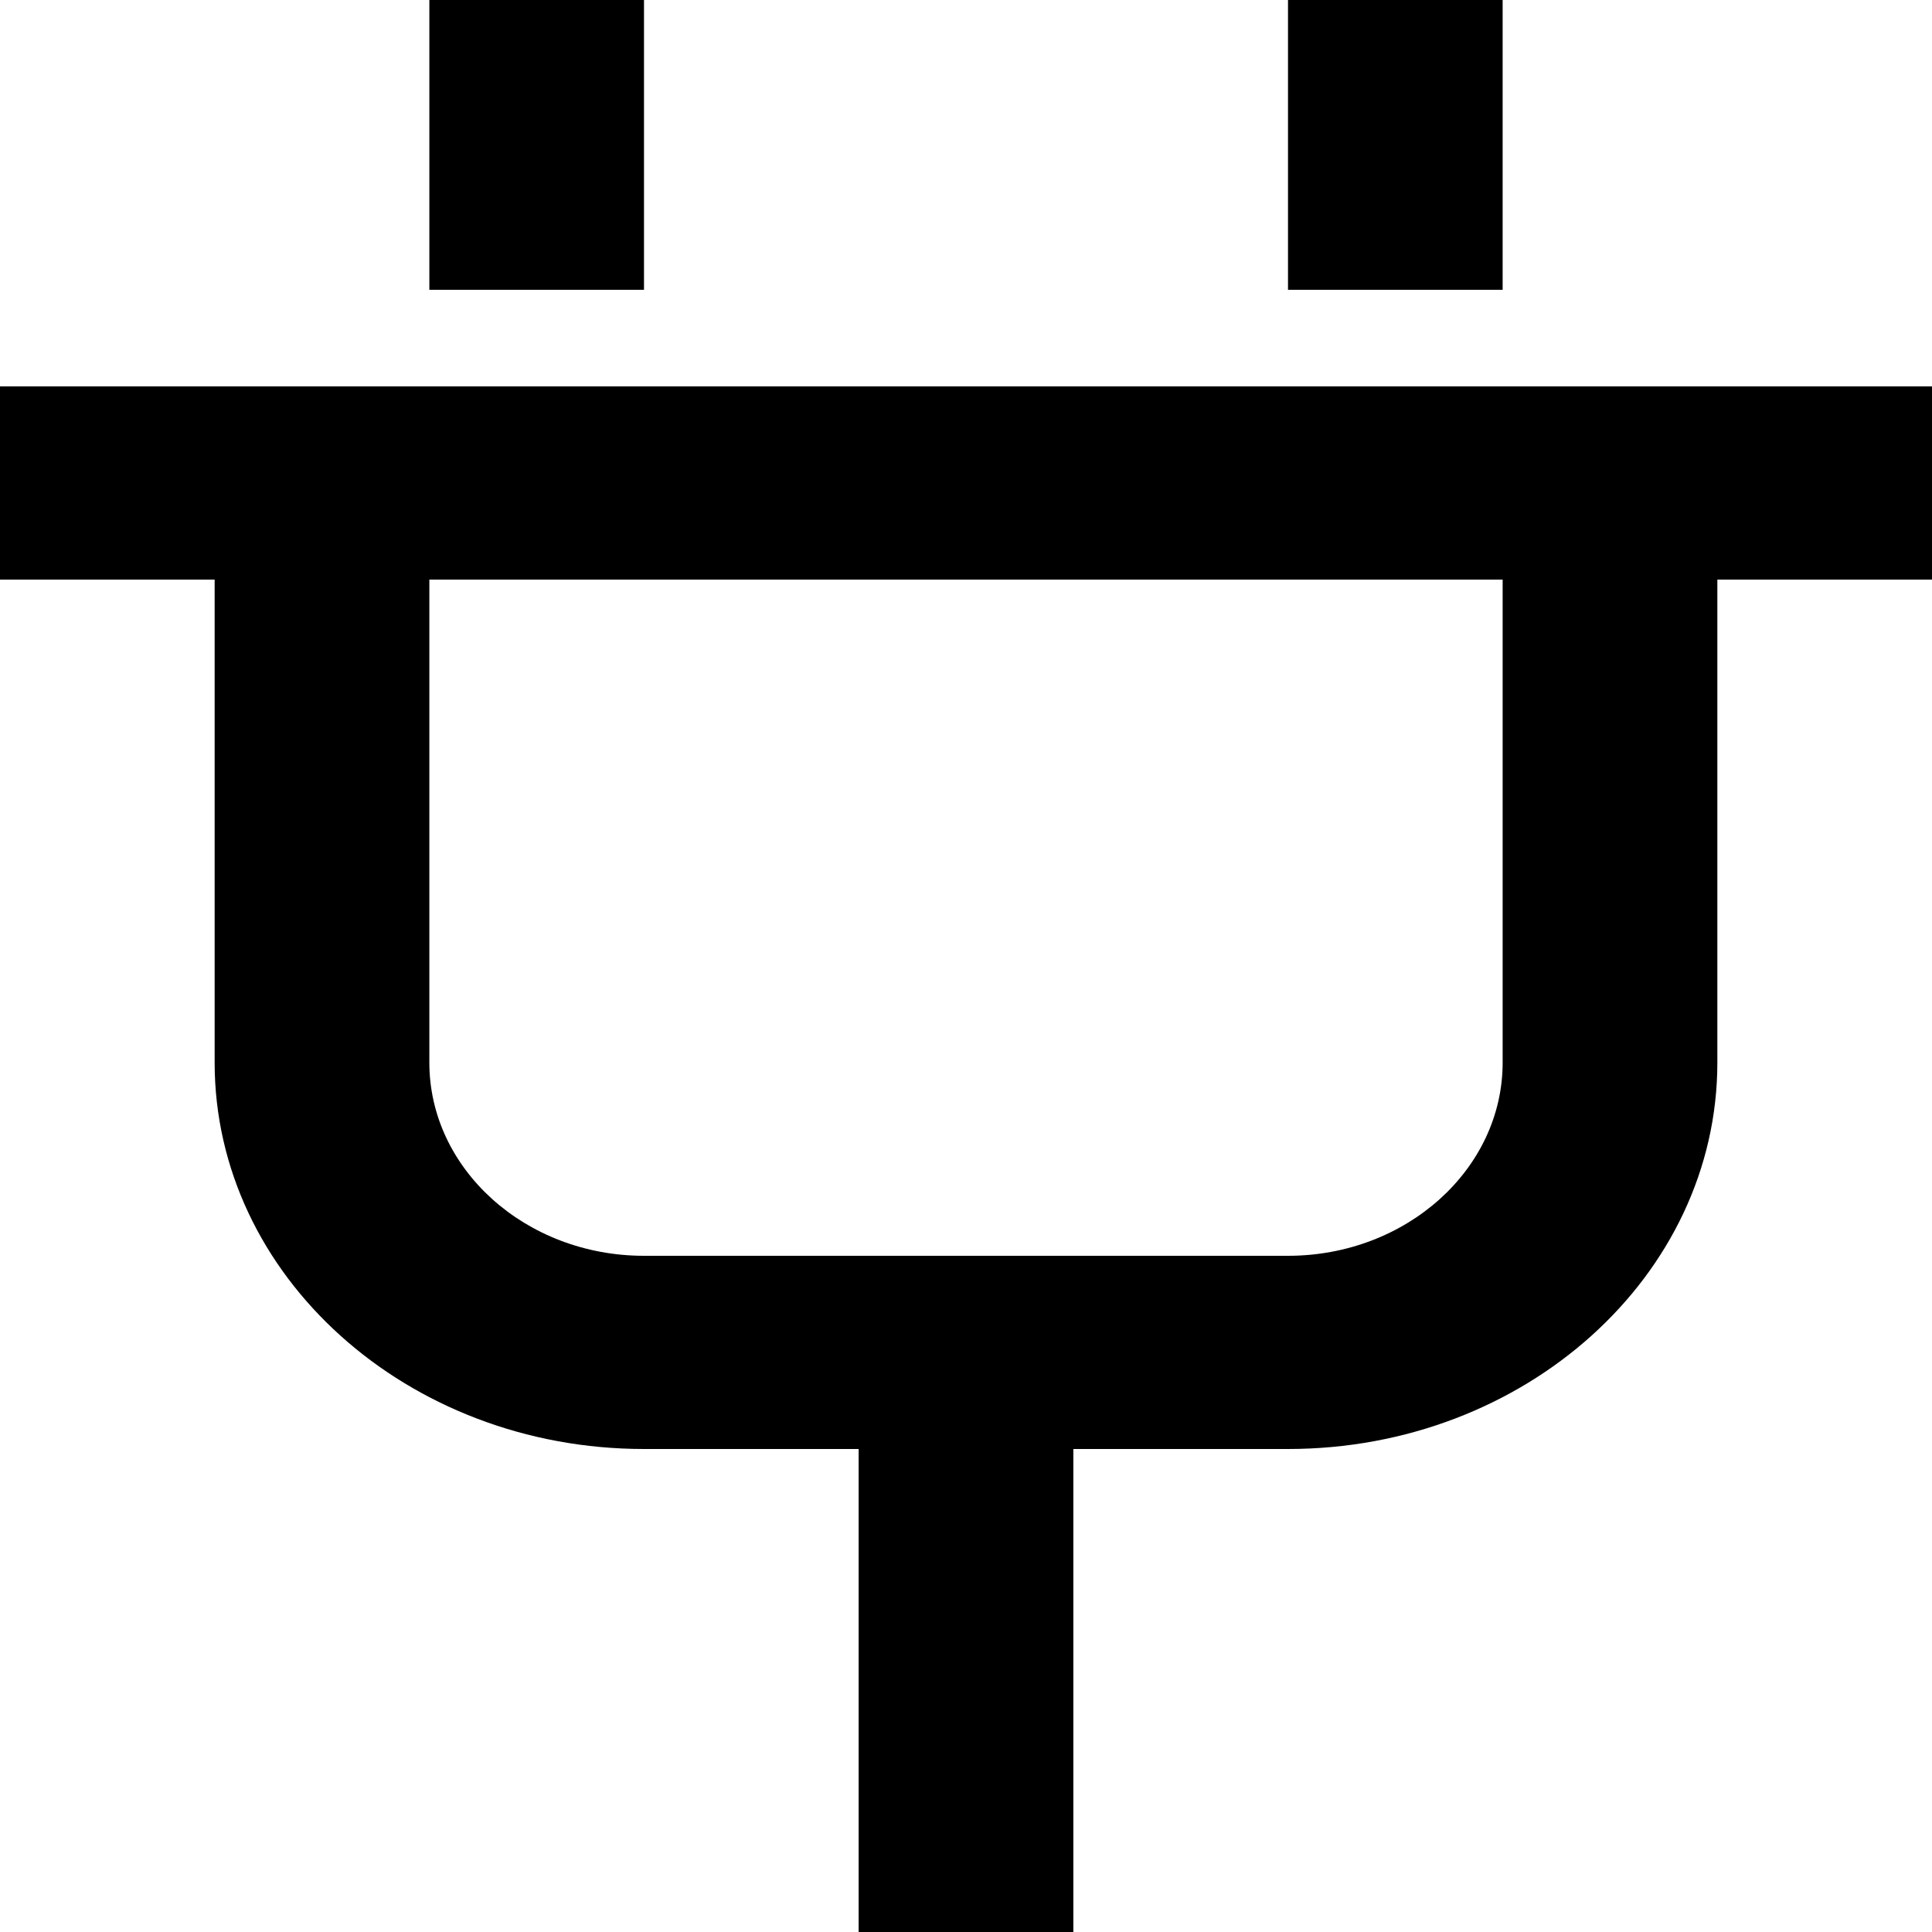 <svg width="30" height="30" viewBox="0 0 30 30" fill="none" xmlns="http://www.w3.org/2000/svg">
<path d="M0 9H3.333V16.5C3.333 19.809 6.323 22.5 10 22.5H13.333V30H16.667V22.5H20C23.677 22.5 26.667 19.809 26.667 16.5V9H30V6H0V9ZM6.667 9H23.333V16.5C23.333 18.154 21.838 19.5 20 19.5H10C8.162 19.5 6.667 18.154 6.667 16.5V9ZM6.667 0H10V4.5H6.667V0ZM20 0H23.333V4.5H20V0Z" fill="black"/>
</svg>
